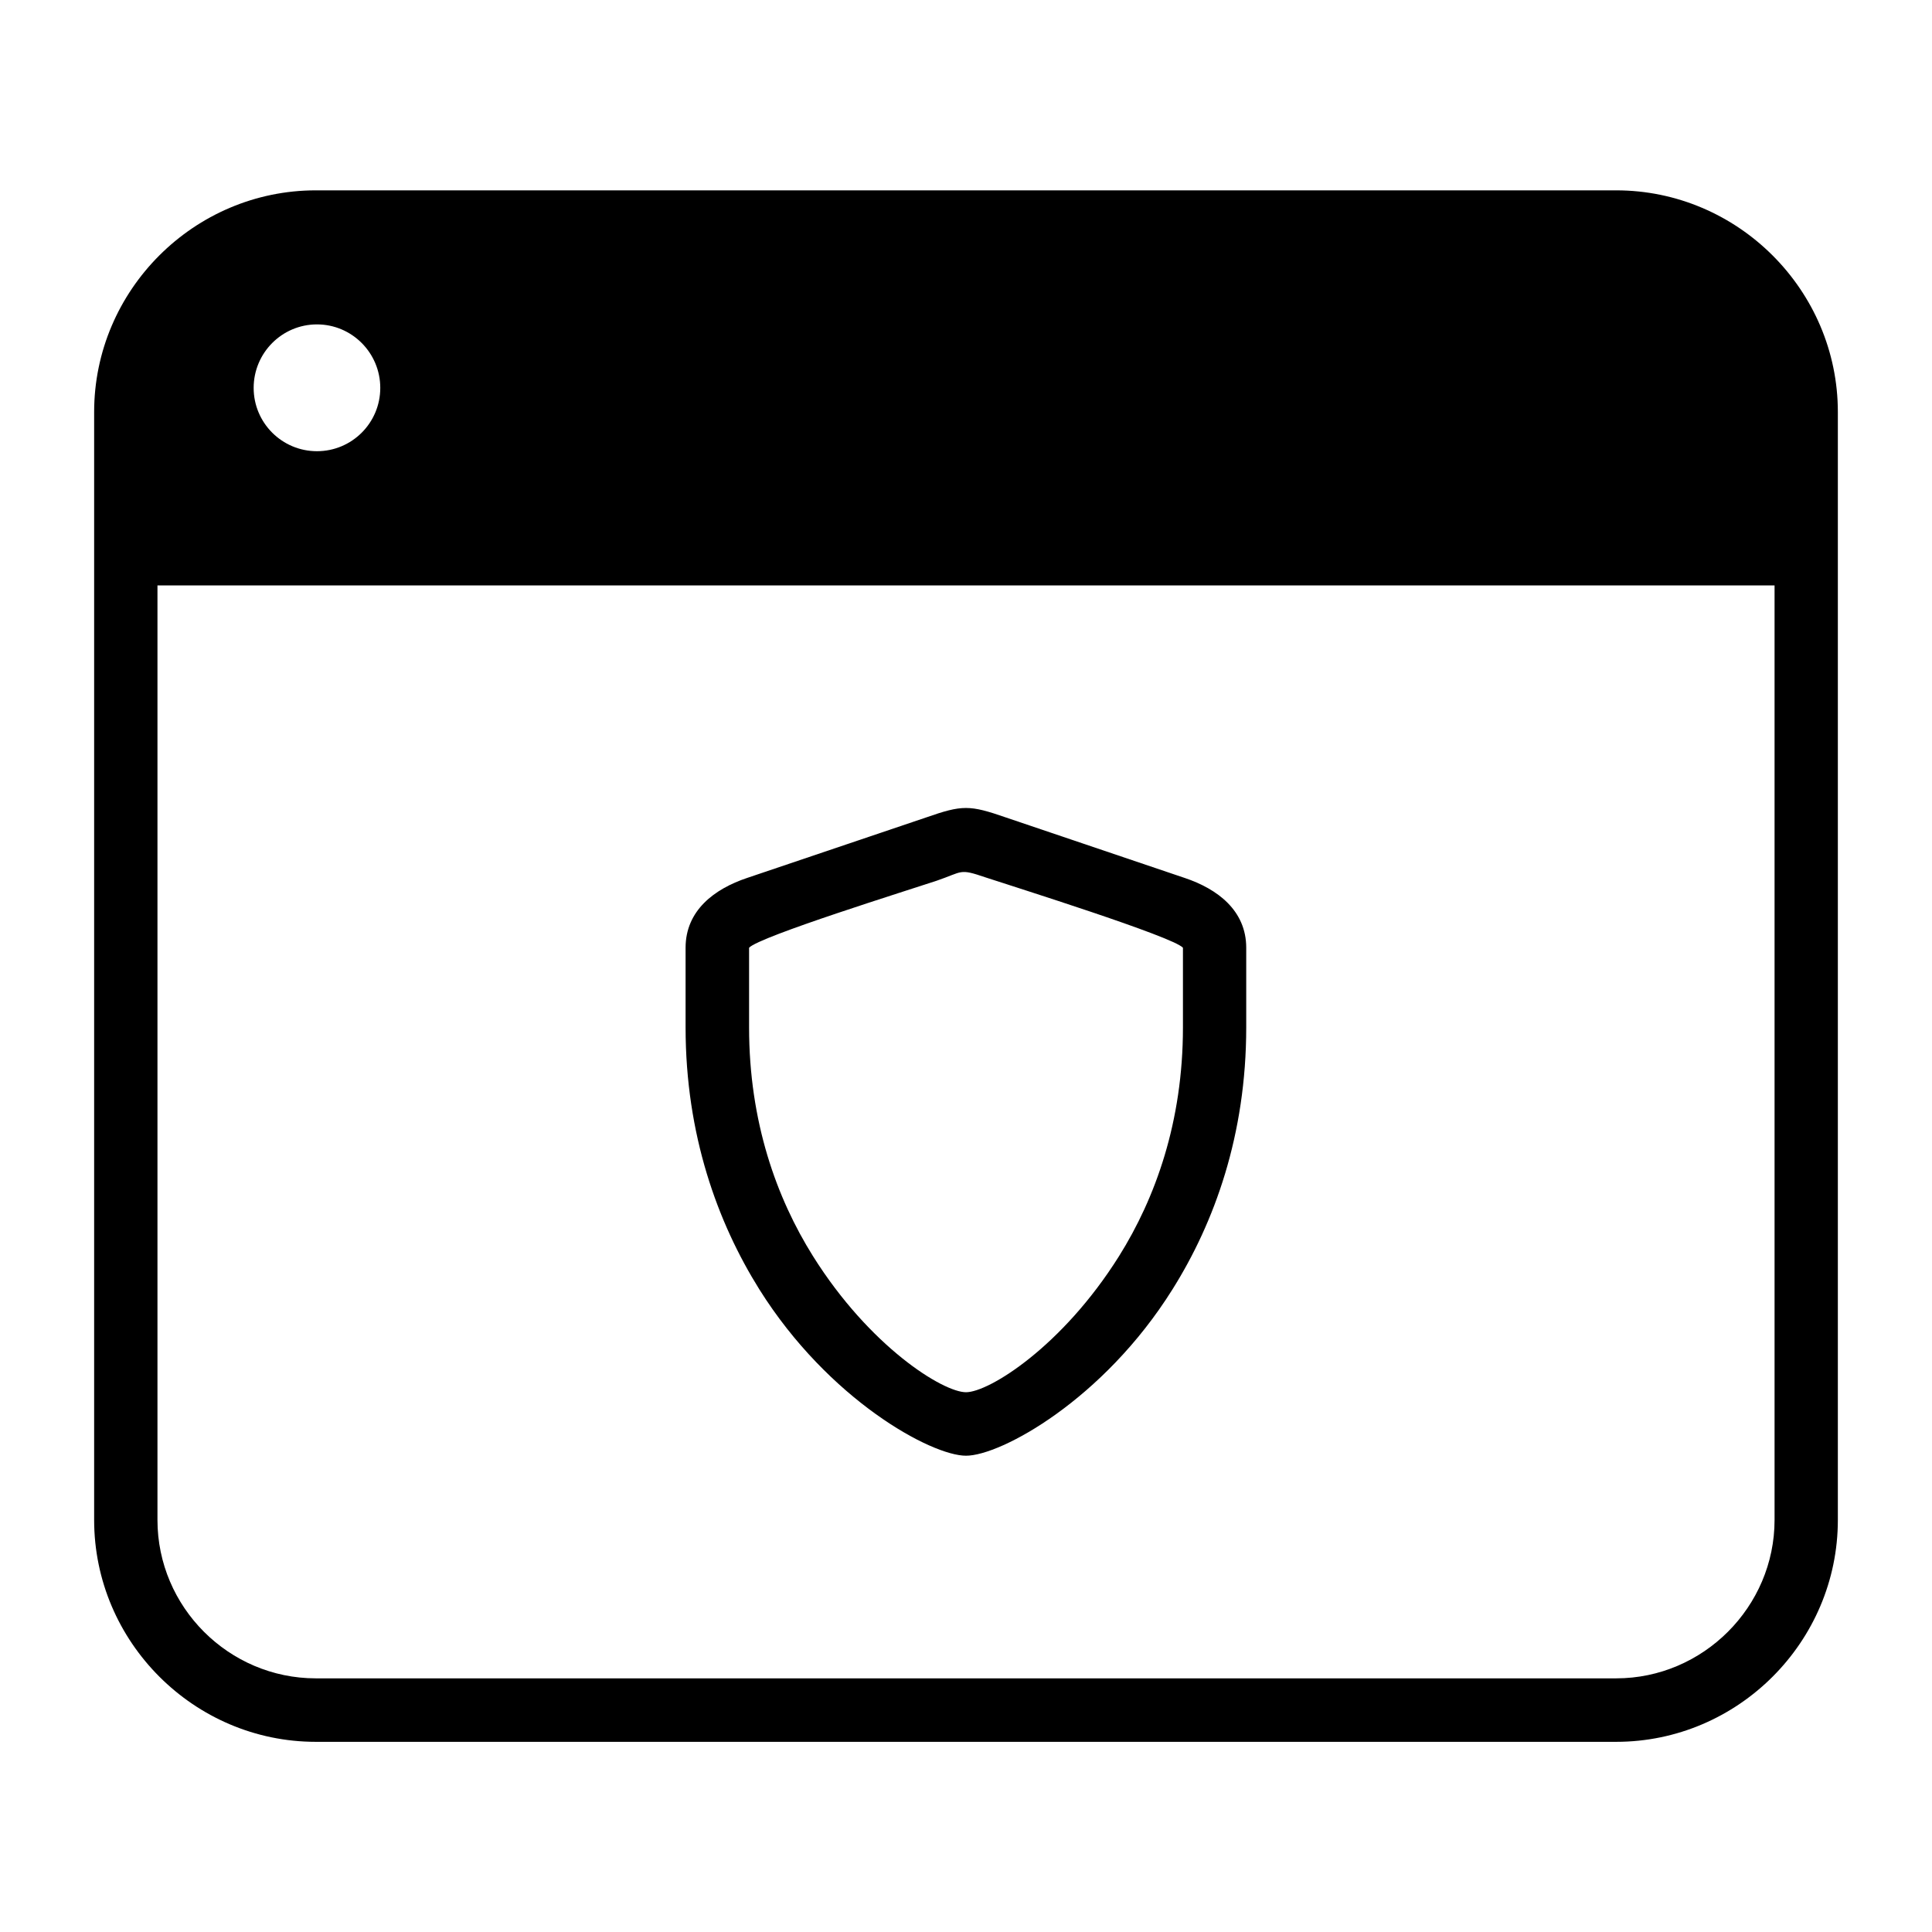 <?xml version="1.0" encoding="UTF-8"?>
<!-- Uploaded to: ICON Repo, www.svgrepo.com, Generator: ICON Repo Mixer Tools -->
<svg fill="#000000" width="800px" height="800px" version="1.1" viewBox="144 144 512 512" xmlns="http://www.w3.org/2000/svg">
 <path d="m631.05 546.81c0 32.293-26.449 58.793-58.746 58.793h-344.61c-32.293 0-58.746-26.5-58.746-58.793v-293.62c0-32.293 26.449-58.746 58.746-58.746h344.61c32.242 0 58.746 26.449 58.746 58.746v293.62zm-238.91-169.38c-6.602 2.215-47.105 14.812-49.625 17.734v21.109c0 25.039 7.305 45.242 16.93 60.609 15.062 24.031 34.461 36.074 40.559 36.074 6.047 0 25.492-12.043 40.559-36.074 9.621-15.367 16.93-35.57 16.93-60.609v-21.109c-2.519-2.922-45.445-16.375-52.297-18.641-7.106-2.418-5.844-1.562-13.047 0.906zm-50.18-0.754 47.41-16.02c9.672-3.375 11.539-3.375 21.262 0l47.359 16.02c8.566 2.871 16.273 8.566 16.273 18.488v21.109c0 28.465-8.414 51.691-19.547 69.426-18.34 29.32-45.543 44.082-54.715 44.082-9.168 0-36.375-14.762-54.766-44.082-11.082-17.734-19.547-40.961-19.547-69.426v-21.109c0-9.926 7.707-15.617 16.273-18.488zm272.31-77.535h-428.54v247.67c0 23.074 18.895 41.969 41.969 41.969h344.61c23.023 0 41.969-18.941 41.969-41.969v-247.67zm-386.27-69.172c-9.27 0-16.777 7.559-16.777 16.828s7.508 16.777 16.777 16.777 16.777-7.508 16.777-16.777-7.508-16.828-16.777-16.828z"/>
</svg>